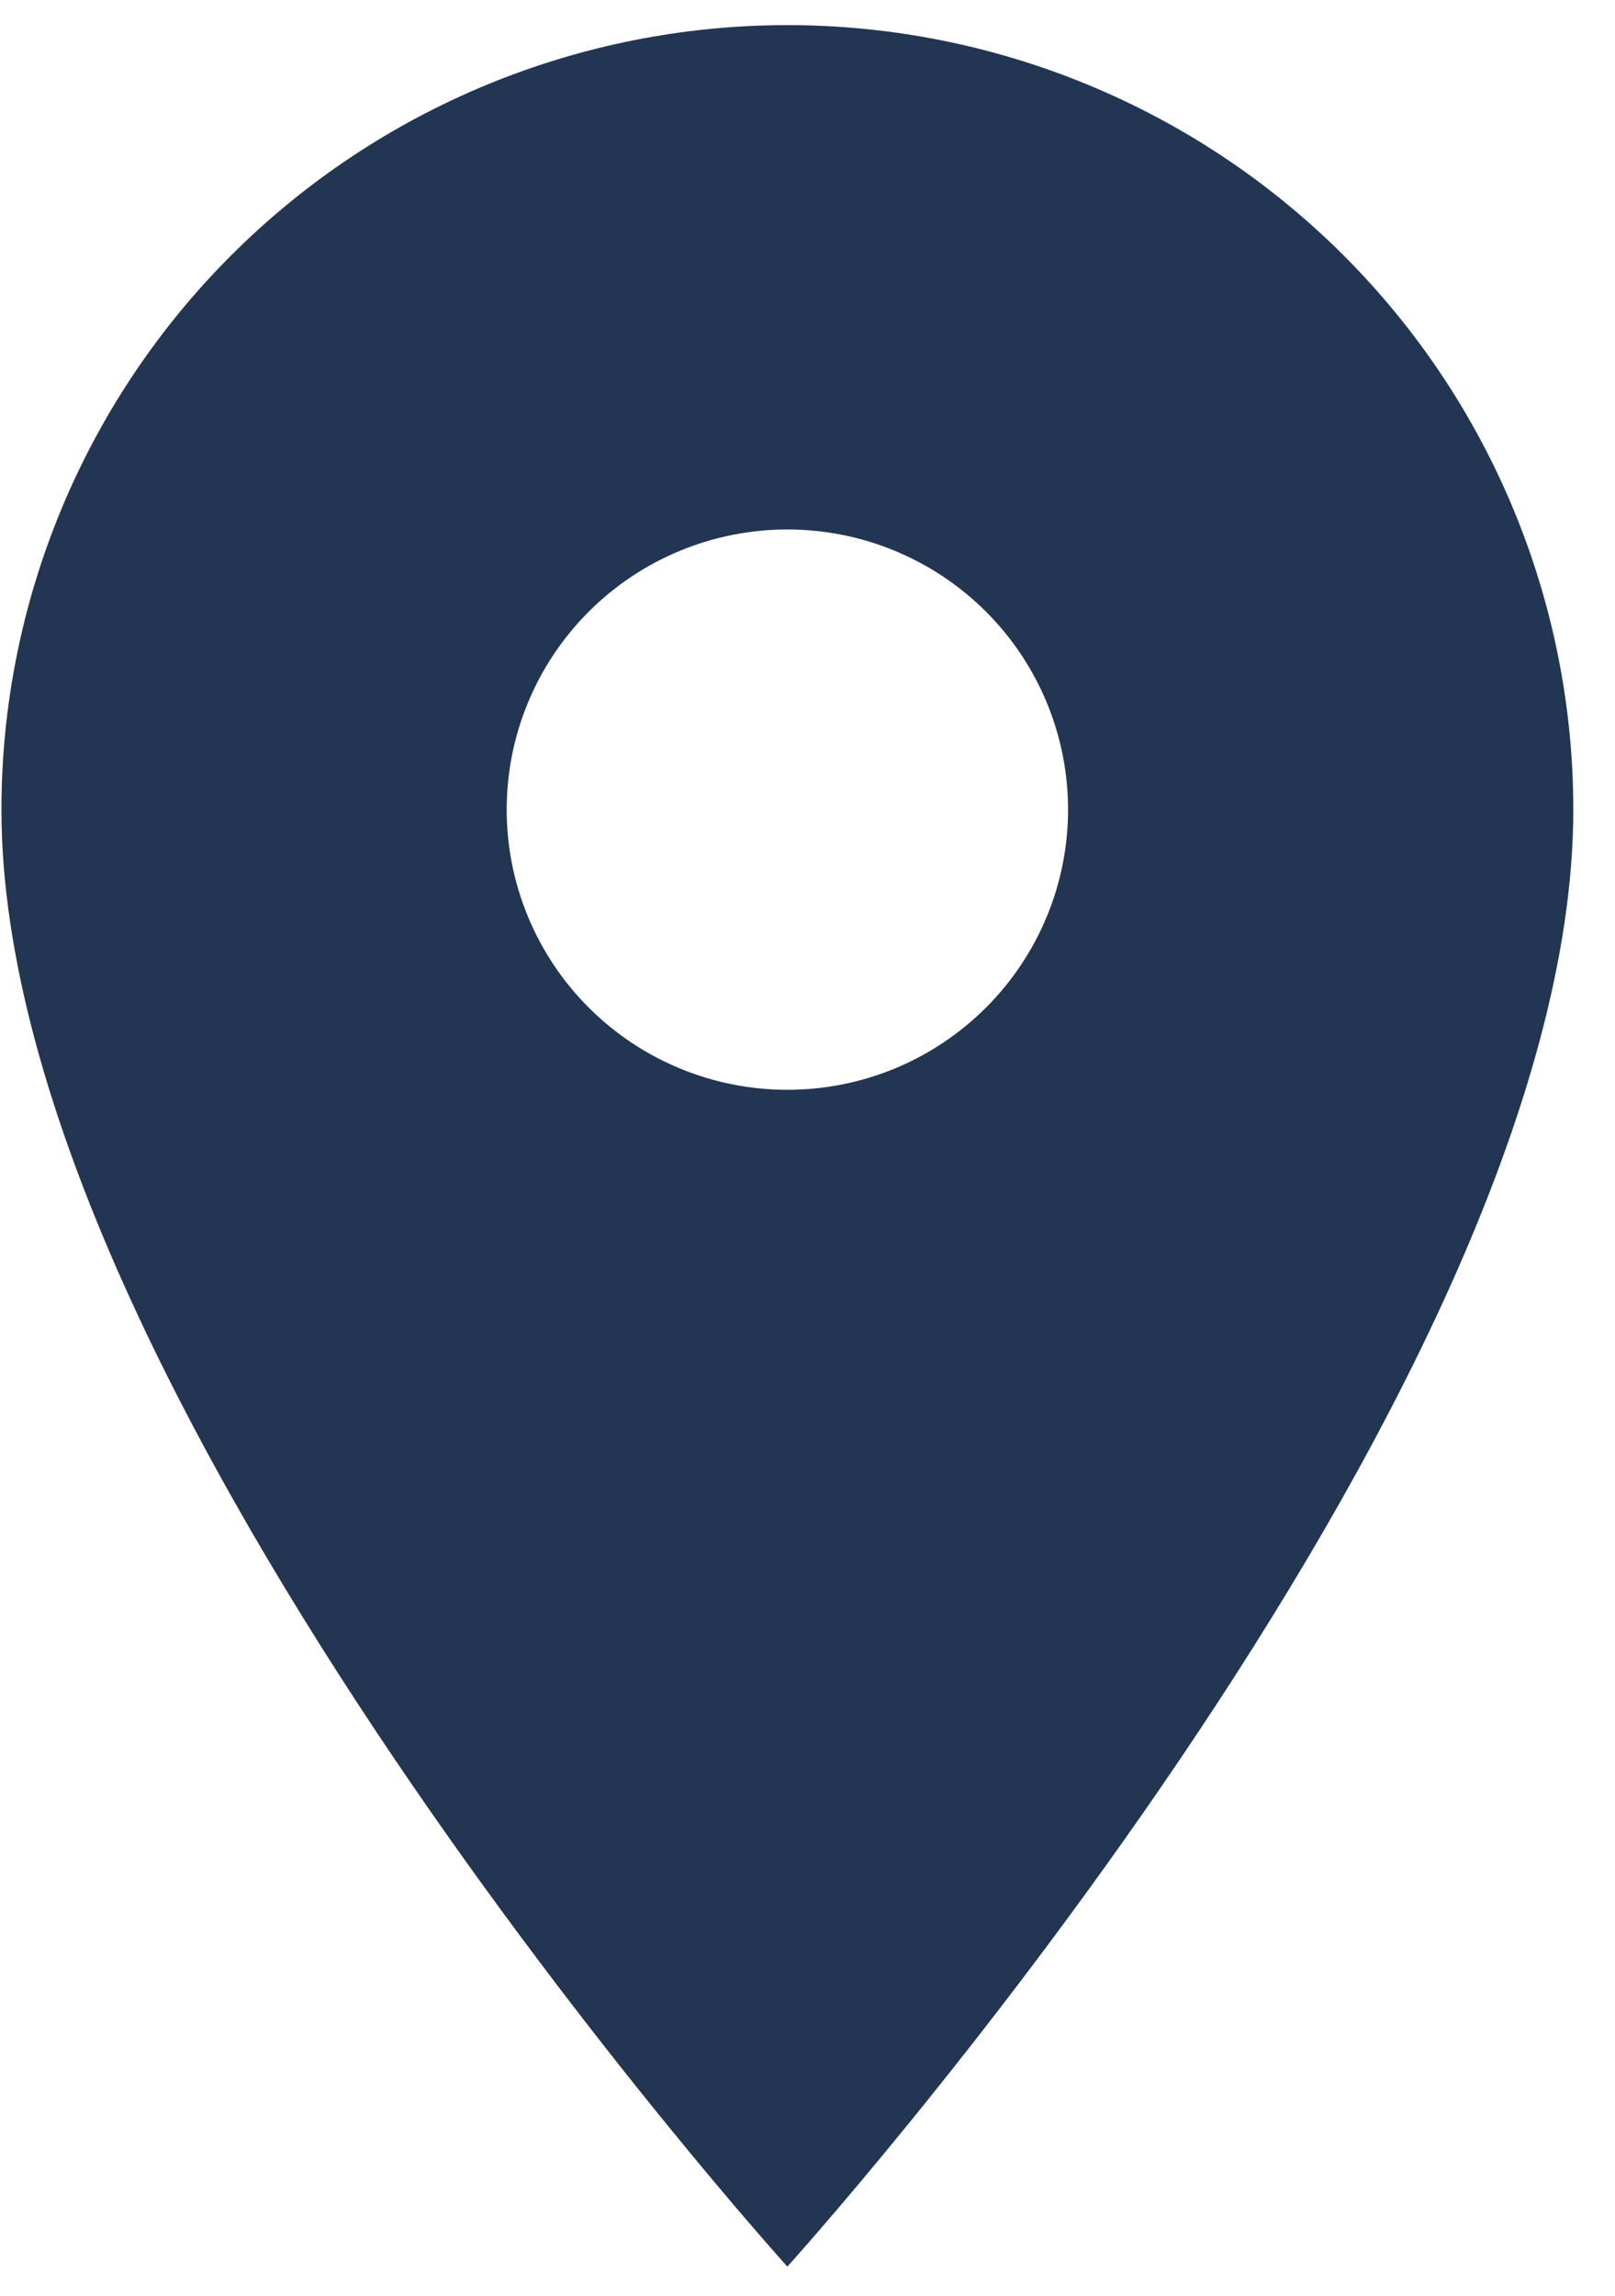 <svg width="38" height="54" viewBox="0 0 38 54" fill="none" xmlns="http://www.w3.org/2000/svg">
<path d="M18.526 25.634C16.775 25.634 15.095 24.94 13.856 23.704C12.618 22.468 11.922 20.792 11.922 19.044C11.922 17.296 12.618 15.62 13.856 14.384C15.095 13.148 16.775 12.454 18.526 12.454C20.278 12.454 21.958 13.148 23.196 14.384C24.435 15.62 25.131 17.296 25.131 19.044C25.131 19.91 24.96 20.767 24.628 21.566C24.296 22.366 23.81 23.092 23.196 23.704C22.583 24.316 21.855 24.802 21.054 25.133C20.252 25.464 19.394 25.634 18.526 25.634ZM18.526 0.591C13.622 0.591 8.918 2.535 5.45 5.996C1.982 9.456 0.034 14.15 0.034 19.044C0.034 32.884 18.526 53.314 18.526 53.314C18.526 53.314 37.019 32.884 37.019 19.044C37.019 14.15 35.071 9.456 31.603 5.996C28.134 2.535 23.431 0.591 18.526 0.591Z" fill="#223553"/>
</svg>

